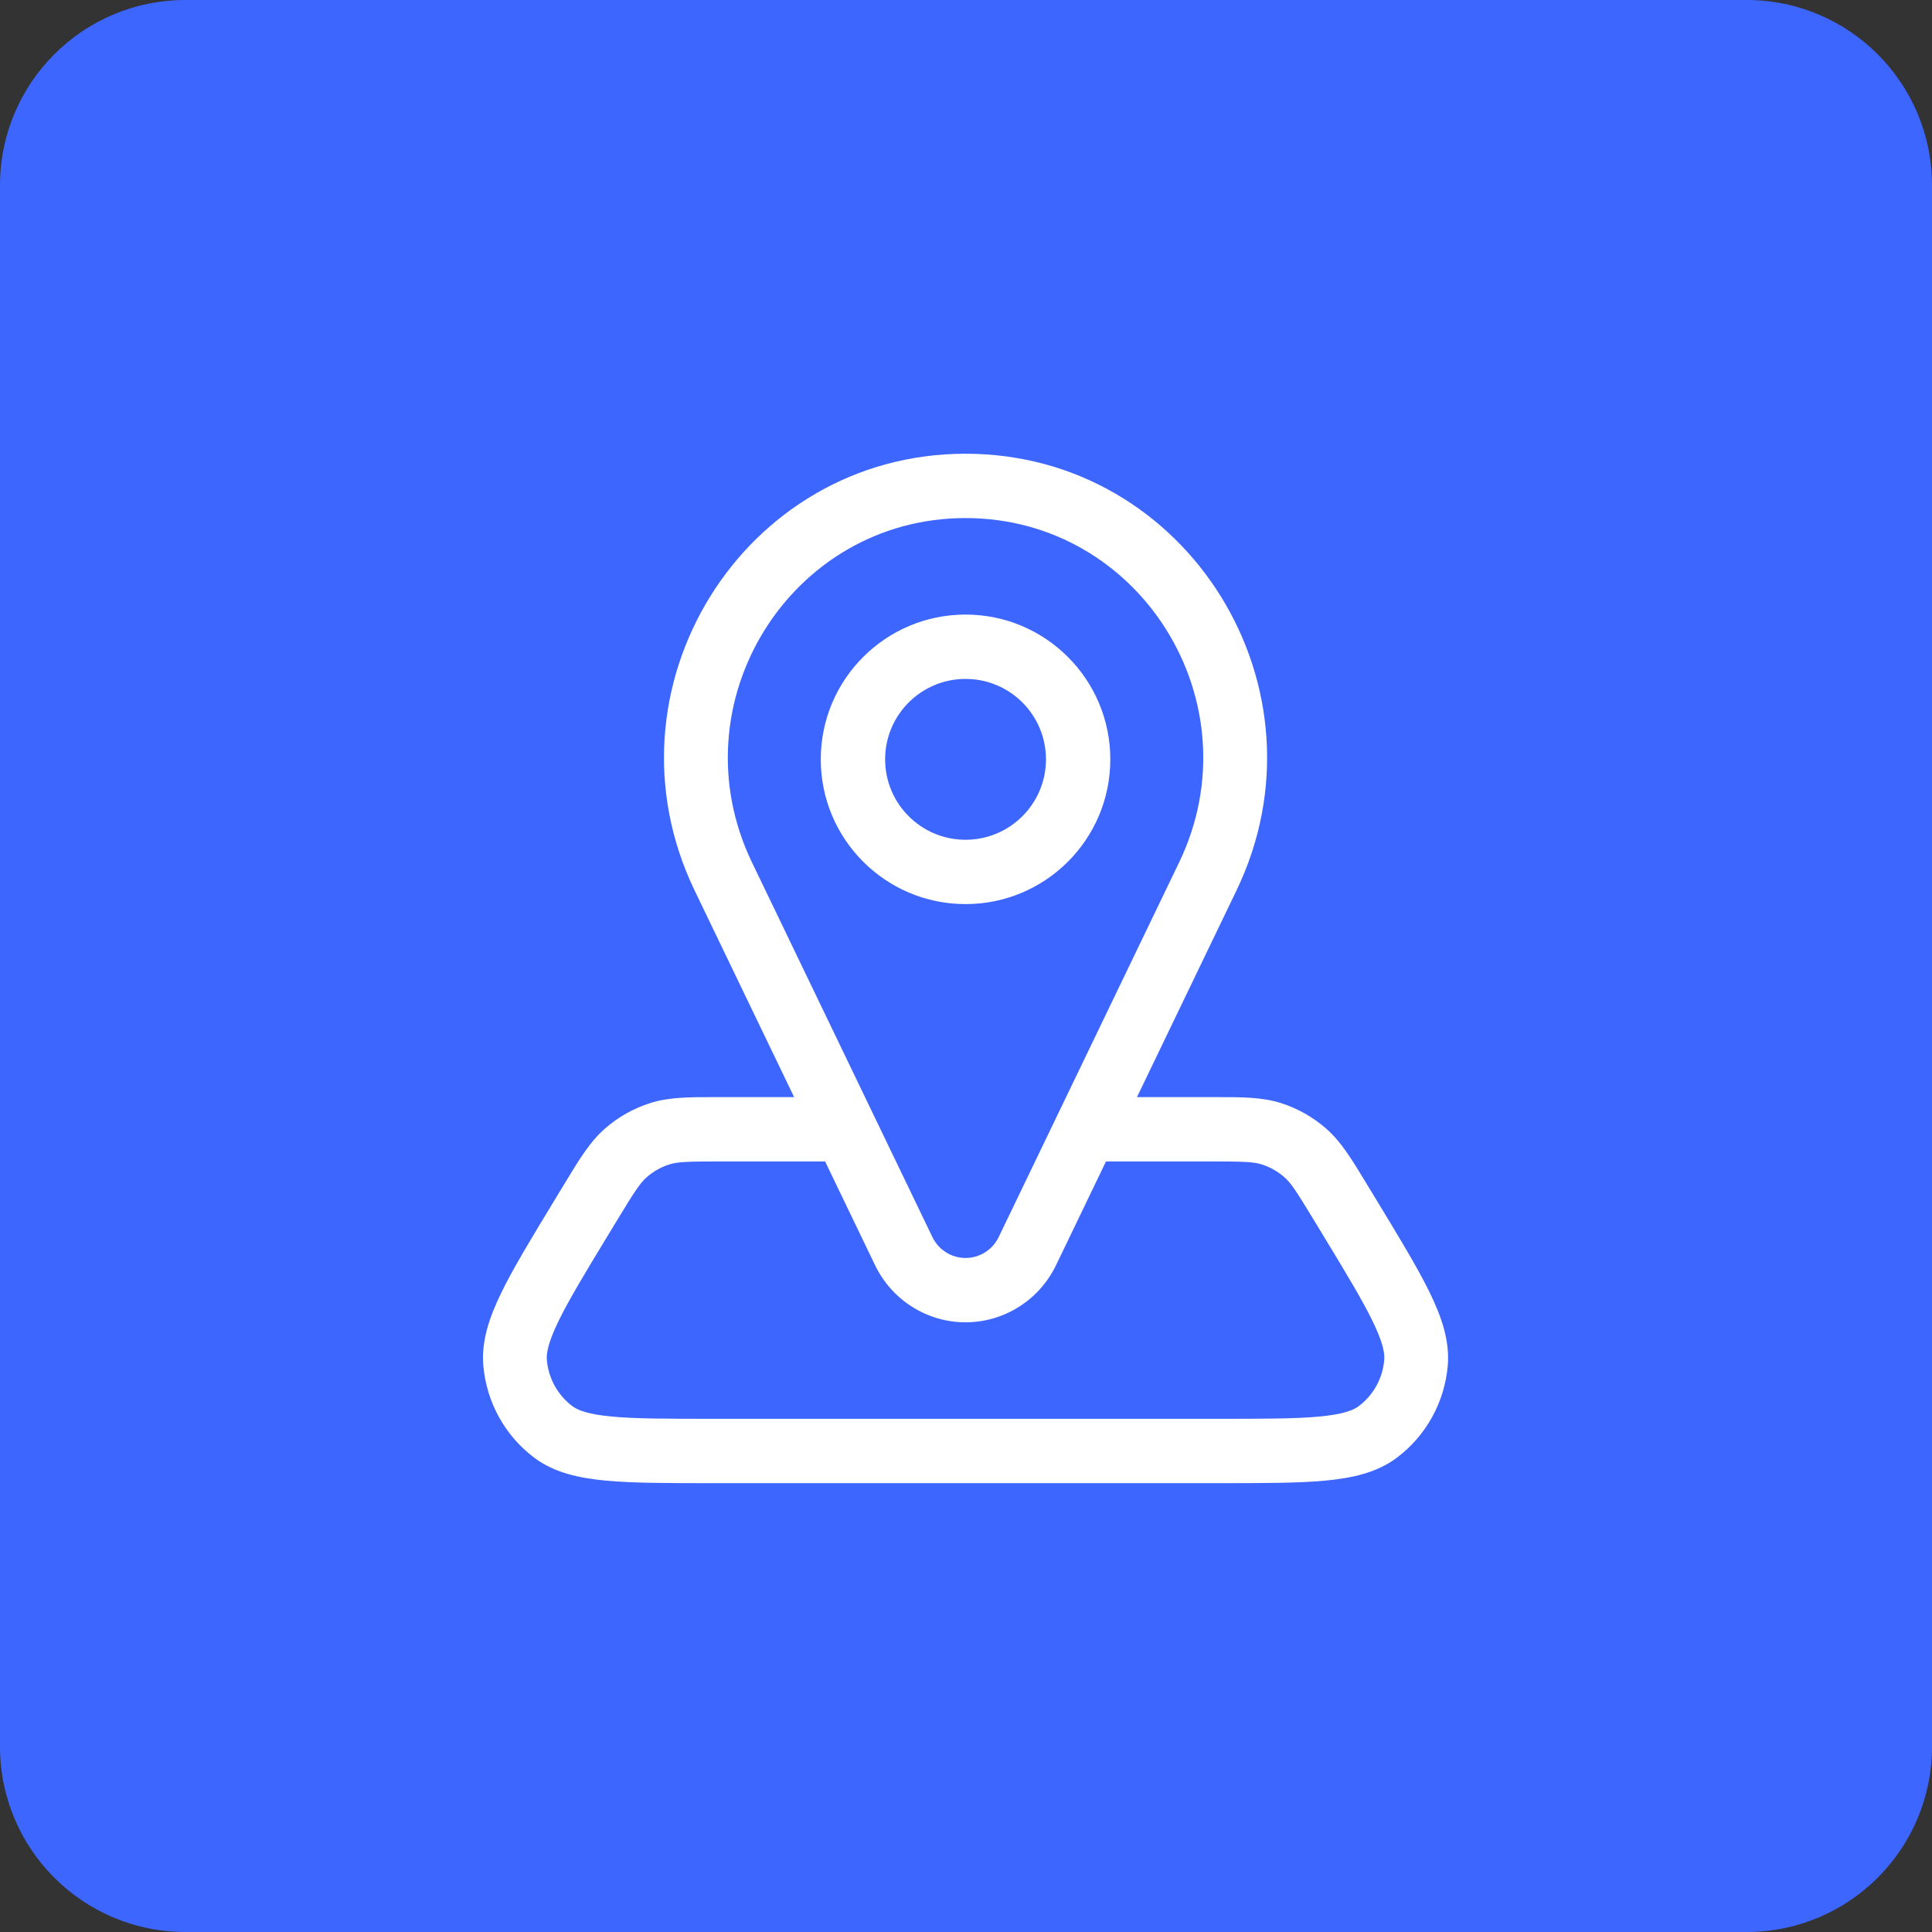 <?xml version="1.0" encoding="UTF-8"?> <svg xmlns="http://www.w3.org/2000/svg" width="396" height="396" viewBox="0 0 396 396" fill="none"><rect x="0" y="0" width="396" height="396" fill="#333333" stroke="none"/><g clip-path="url(#clip0_2891_1369)"><path d="M358 0H38C17.013 0 0 17.013 0 38V358C0 378.987 17.013 396 38 396H358C378.987 396 396 378.987 396 358V38C396 17.013 378.987 0 358 0Z" fill="#3D66FF"></path><path fill-rule="evenodd" clip-rule="evenodd" d="M197.906 139.156C188.802 139.156 181.422 146.537 181.422 155.641C181.422 164.745 188.802 172.125 197.906 172.125C207.01 172.125 214.391 164.745 214.391 155.641C214.391 146.537 207.01 139.156 197.906 139.156ZM168.234 155.641C168.234 139.253 181.519 125.969 197.906 125.969C214.294 125.969 227.578 139.253 227.578 155.641C227.578 172.028 214.294 185.312 197.906 185.312C181.519 185.312 168.234 172.028 168.234 155.641Z" fill="white"></path><path fill-rule="evenodd" clip-rule="evenodd" d="M197.906 93C152.317 93 122.455 141.156 142.382 182.537L162.77 224.875H146.805C141.277 224.871 137.107 224.868 133.241 226.102C129.837 227.189 126.689 228.968 123.993 231.329C120.93 234.011 118.753 237.601 115.868 242.359L113.619 246.063C108.987 253.691 105.272 259.809 102.817 264.83C100.352 269.872 98.631 274.809 99.068 279.9C99.715 287.443 103.543 294.342 109.577 298.84C113.65 301.876 118.72 302.975 124.268 303.489C129.792 304 136.902 304 145.766 304H250.046C258.91 304 266.02 304 271.544 303.489C277.092 302.975 282.162 301.876 286.235 298.84C292.27 294.342 296.097 287.443 296.745 279.9C297.181 274.809 295.46 269.872 292.995 264.83C290.541 259.809 286.826 253.692 282.194 246.064L279.944 242.359C277.059 237.601 274.882 234.011 271.819 231.329C269.123 228.968 265.975 227.189 262.572 226.102C258.705 224.868 254.535 224.871 249.008 224.875H233.042L253.431 182.537C273.358 141.156 243.495 93 197.906 93ZM226.692 238.062L216.458 259.313C213.007 266.481 205.803 271.031 197.906 271.031C190.01 271.031 182.806 266.481 179.354 259.313L169.121 238.062H147.707C140.872 238.062 138.876 238.135 137.181 238.676C135.479 239.219 133.905 240.109 132.557 241.289C131.214 242.465 130.11 244.145 126.538 250.026L124.937 252.663C120.087 260.649 116.693 266.252 114.535 270.665C112.358 275.119 111.966 277.364 112.086 278.762C112.41 282.534 114.324 285.984 117.341 288.233C118.46 289.066 120.561 289.903 125.462 290.356C130.317 290.806 136.824 290.812 146.105 290.812H249.707C258.988 290.812 265.495 290.806 270.35 290.356C275.252 289.903 277.353 289.066 278.472 288.233C281.489 285.984 283.403 282.534 283.726 278.762C283.846 277.364 283.455 275.119 281.277 270.665C279.12 266.252 275.725 260.649 270.876 252.664L269.274 250.026C265.703 244.145 264.598 242.465 263.256 241.289C261.907 240.109 260.334 239.219 258.632 238.676C256.936 238.135 254.94 238.062 248.106 238.062H226.692ZM154.135 176.773C138.425 144.151 161.967 106.188 197.906 106.188C233.845 106.188 257.387 144.151 241.678 176.773L204.706 253.549C203.441 256.176 200.8 257.844 197.906 257.844C195.012 257.844 192.372 256.176 191.107 253.549L154.135 176.773Z" fill="white"></path></g><defs><clipPath id="clip0_2891_1369"><rect width="396" height="396" fill="white"></rect></clipPath></defs></svg> 